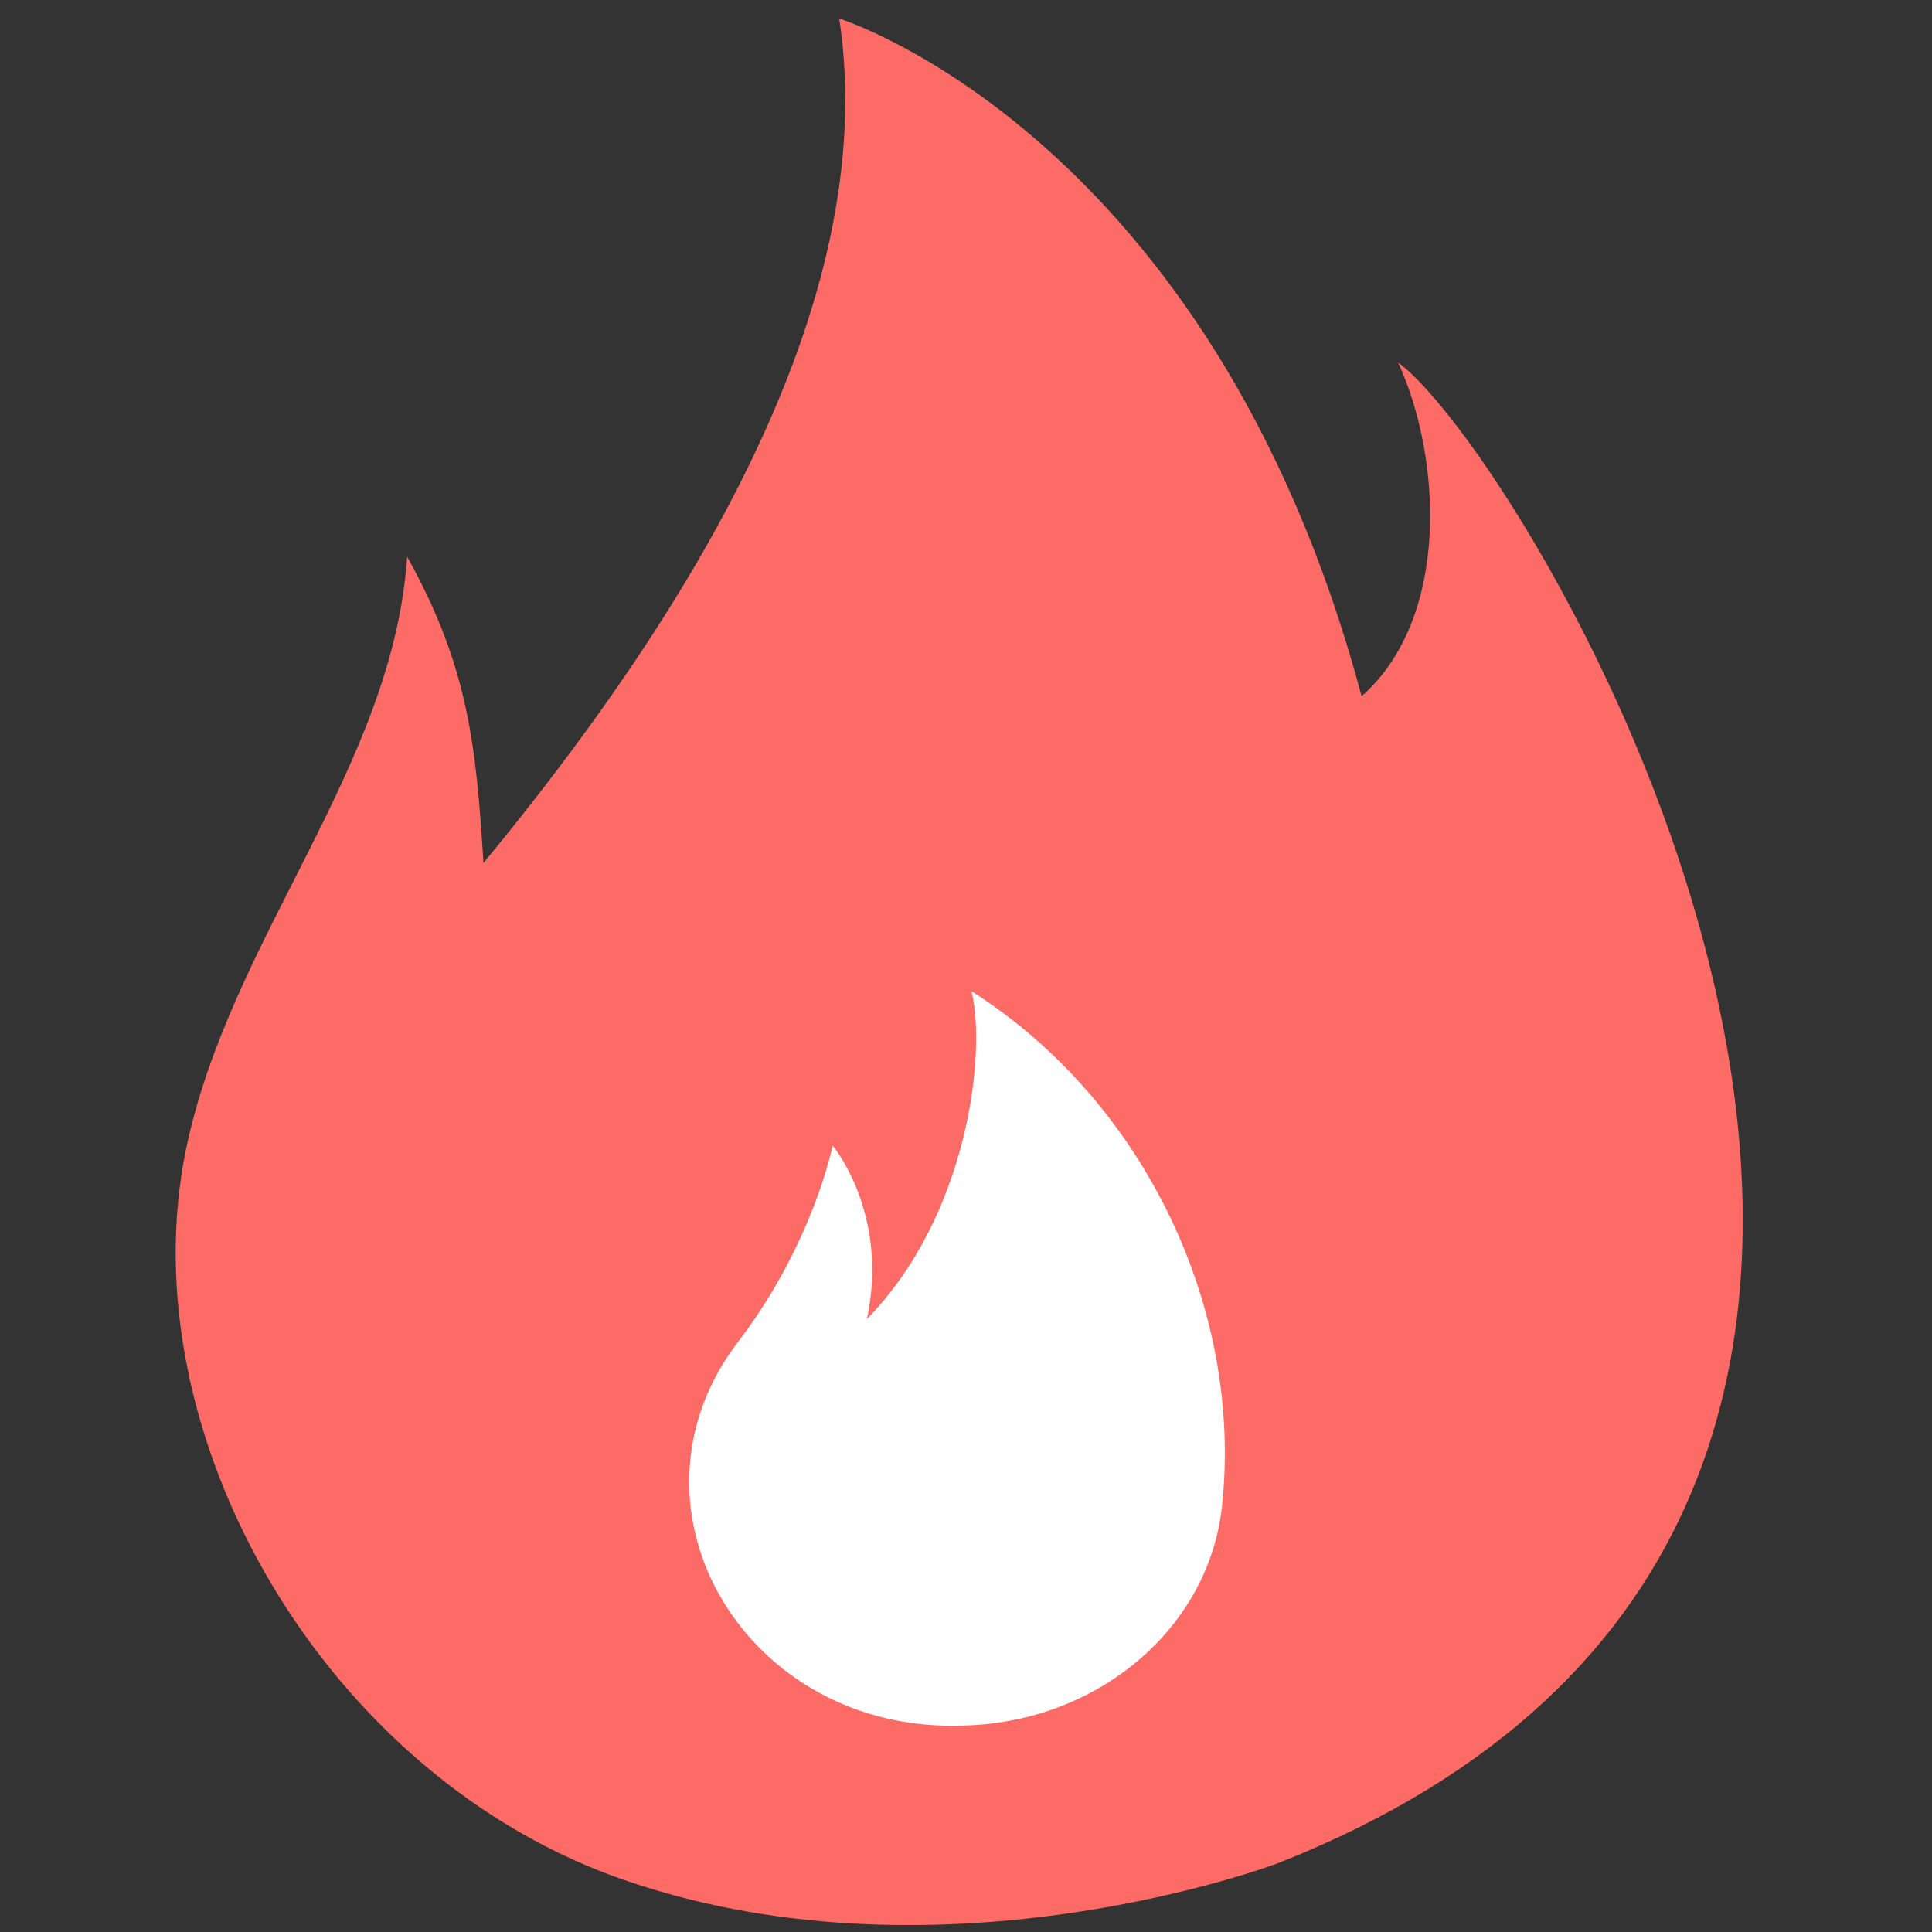 <?xml version="1.0" standalone="no"?><!DOCTYPE svg PUBLIC "-//W3C//DTD SVG 1.1//EN" "http://www.w3.org/Graphics/SVG/1.1/DTD/svg11.dtd"><svg t="1726928413457" class="icon" viewBox="0 0 1024 1024" version="1.1" xmlns="http://www.w3.org/2000/svg" p-id="7883" xmlns:xlink="http://www.w3.org/1999/xlink" width="200" height="200"><rect x="0" y="0" width="1024" height="1024" fill="#333333" stroke="none"/><path d="M741.038 192.171c23.273 50.579 27.555 135.602-19.363 176.842C642.052 71.059 444.823 9.837 444.823 9.837c23.273 153.879-84.837 321.784-188.571 447.581-3.848-61.192-7.727-103.734-40.464-162.382-7.323 111.399-93.867 202.318-117.108 313.685-31.434 151.304 73.635 334.227 234.062 388.375 168.743 57.437 344.964-9.681 344.964-9.681 471.226-186.399 133.12-744.634 63.333-795.245" fill="#FD6B66" p-id="7884"></path><path d="M514.92 525.343c8.068 33.14-2.079 119.343-55.42 173.739 11.916-56.041-18.184-91.912-18.184-91.912s-10.147 50.828-48.562 101.966l-3.258 4.344c-63.922 87.195 6.361 205.545 121.266 201.076l4.22-0.155c69.477-3.568 125.859-52.845 132.686-115.991 11.264-103.952-40.65-214.512-132.748-273.067" fill="#FFFFFF" p-id="7885"></path></svg>